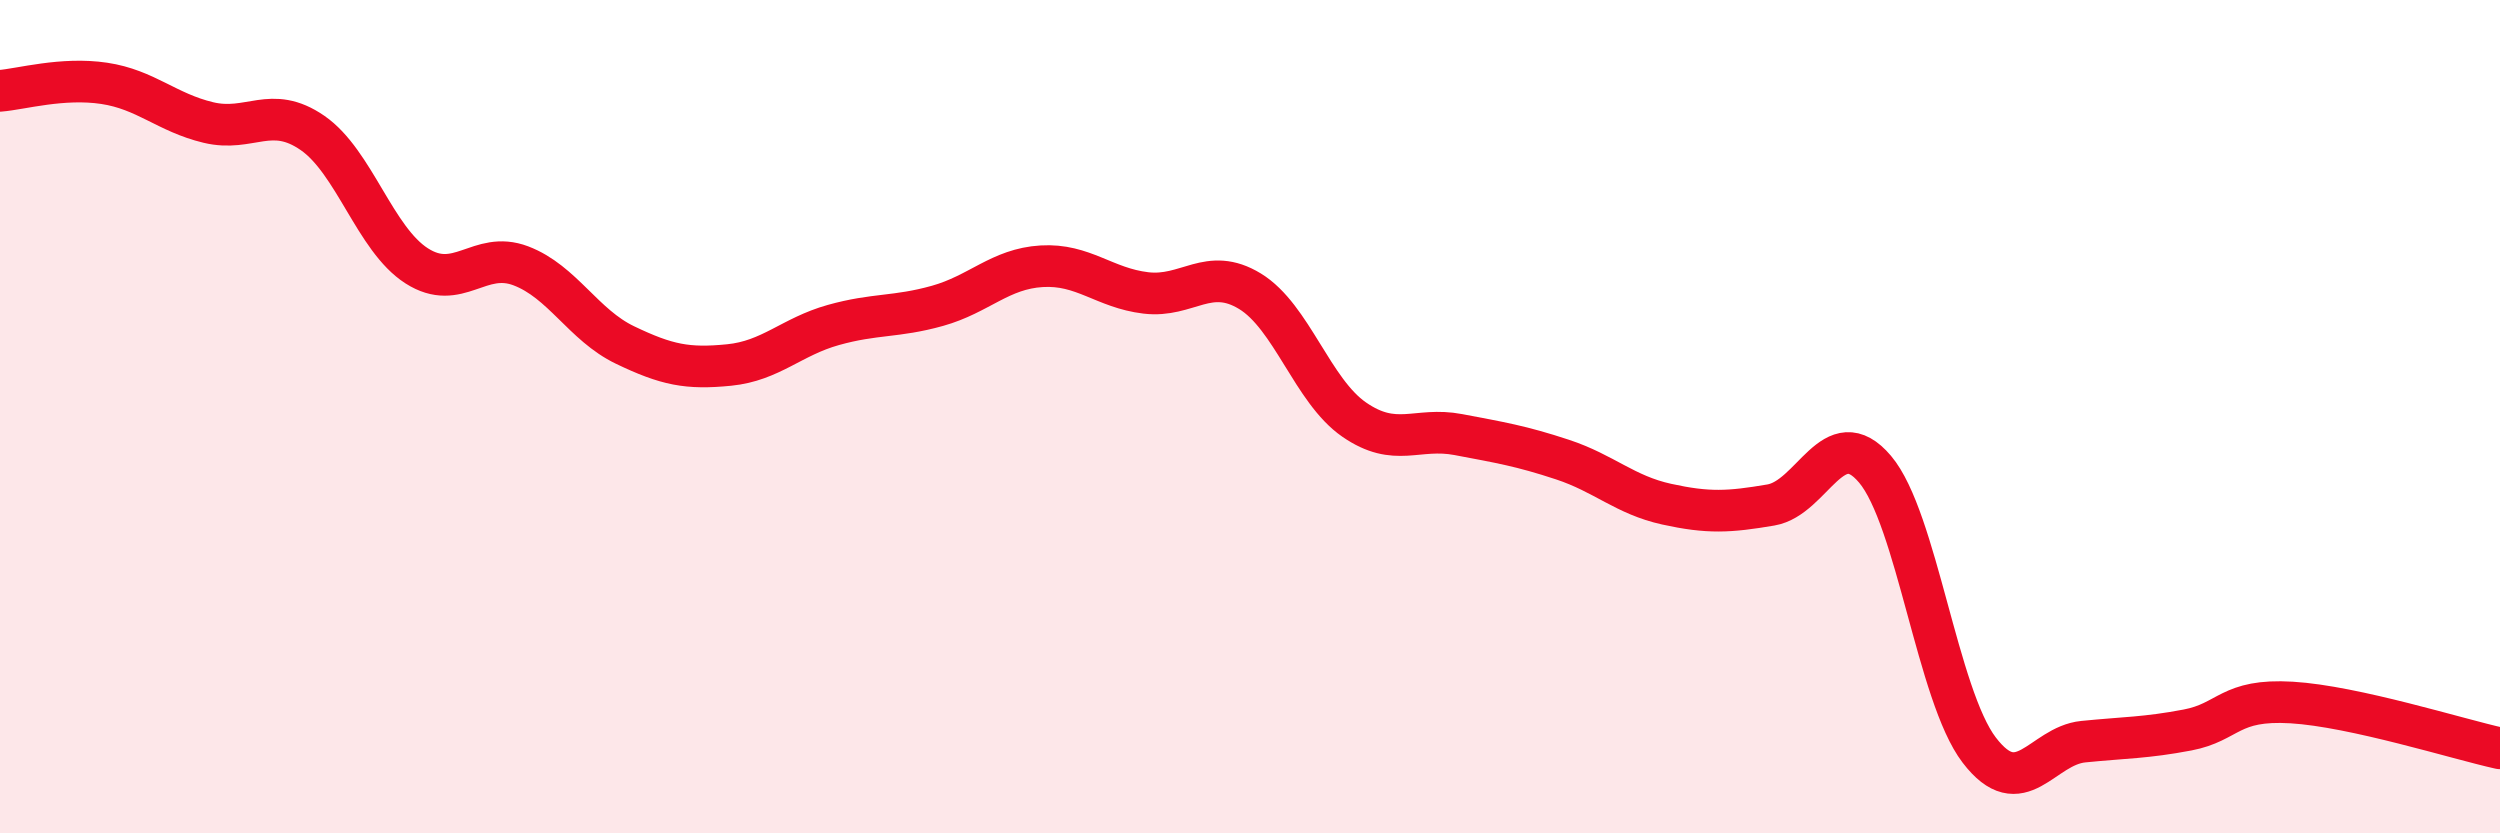 
    <svg width="60" height="20" viewBox="0 0 60 20" xmlns="http://www.w3.org/2000/svg">
      <path
        d="M 0,2.18 C 0.5,2.14 1.5,1.85 2.5,2 C 3.5,2.15 4,2.7 5,2.94 C 6,3.18 6.5,2.5 7.5,3.19 C 8.5,3.88 9,5.74 10,6.38 C 11,7.02 11.5,6 12.5,6.38 C 13.5,6.76 14,7.8 15,8.28 C 16,8.76 16.5,8.86 17.5,8.76 C 18.5,8.66 19,8.08 20,7.8 C 21,7.52 21.5,7.62 22.5,7.34 C 23.5,7.06 24,6.45 25,6.39 C 26,6.33 26.5,6.91 27.5,7.03 C 28.5,7.15 29,6.38 30,6.99 C 31,7.6 31.5,9.38 32.5,10.07 C 33.5,10.76 34,10.24 35,10.43 C 36,10.62 36.5,10.7 37.5,11.03 C 38.5,11.36 39,11.88 40,12.1 C 41,12.32 41.5,12.29 42.5,12.12 C 43.5,11.95 44,10.08 45,11.26 C 46,12.44 46.5,16.69 47.5,18 C 48.5,19.31 49,17.9 50,17.8 C 51,17.7 51.5,17.71 52.5,17.52 C 53.5,17.33 53.5,16.77 55,16.86 C 56.5,16.95 59,17.74 60,17.96L60 20L0 20Z"
        fill="#EB0A25"
        opacity="0.1"
        stroke-linecap="round"
        stroke-linejoin="round"
      />
      <path
        d="M 0,2.18 C 0.5,2.14 1.5,1.85 2.5,2 C 3.5,2.15 4,2.7 5,2.94 C 6,3.18 6.5,2.5 7.5,3.19 C 8.5,3.88 9,5.74 10,6.38 C 11,7.02 11.5,6 12.5,6.38 C 13.5,6.76 14,7.8 15,8.28 C 16,8.76 16.5,8.86 17.5,8.76 C 18.5,8.66 19,8.08 20,7.8 C 21,7.52 21.5,7.62 22.5,7.34 C 23.5,7.06 24,6.45 25,6.39 C 26,6.33 26.5,6.91 27.5,7.03 C 28.5,7.15 29,6.38 30,6.99 C 31,7.6 31.5,9.38 32.5,10.07 C 33.5,10.76 34,10.24 35,10.43 C 36,10.62 36.5,10.7 37.5,11.03 C 38.5,11.36 39,11.88 40,12.1 C 41,12.32 41.5,12.29 42.5,12.12 C 43.5,11.95 44,10.08 45,11.26 C 46,12.44 46.5,16.69 47.5,18 C 48.5,19.31 49,17.9 50,17.8 C 51,17.7 51.5,17.71 52.5,17.52 C 53.5,17.33 53.5,16.77 55,16.86 C 56.5,16.95 59,17.74 60,17.96"
        stroke="#EB0A25"
        stroke-width="1"
        fill="none"
        stroke-linecap="round"
        stroke-linejoin="round"
      />
    </svg>
  